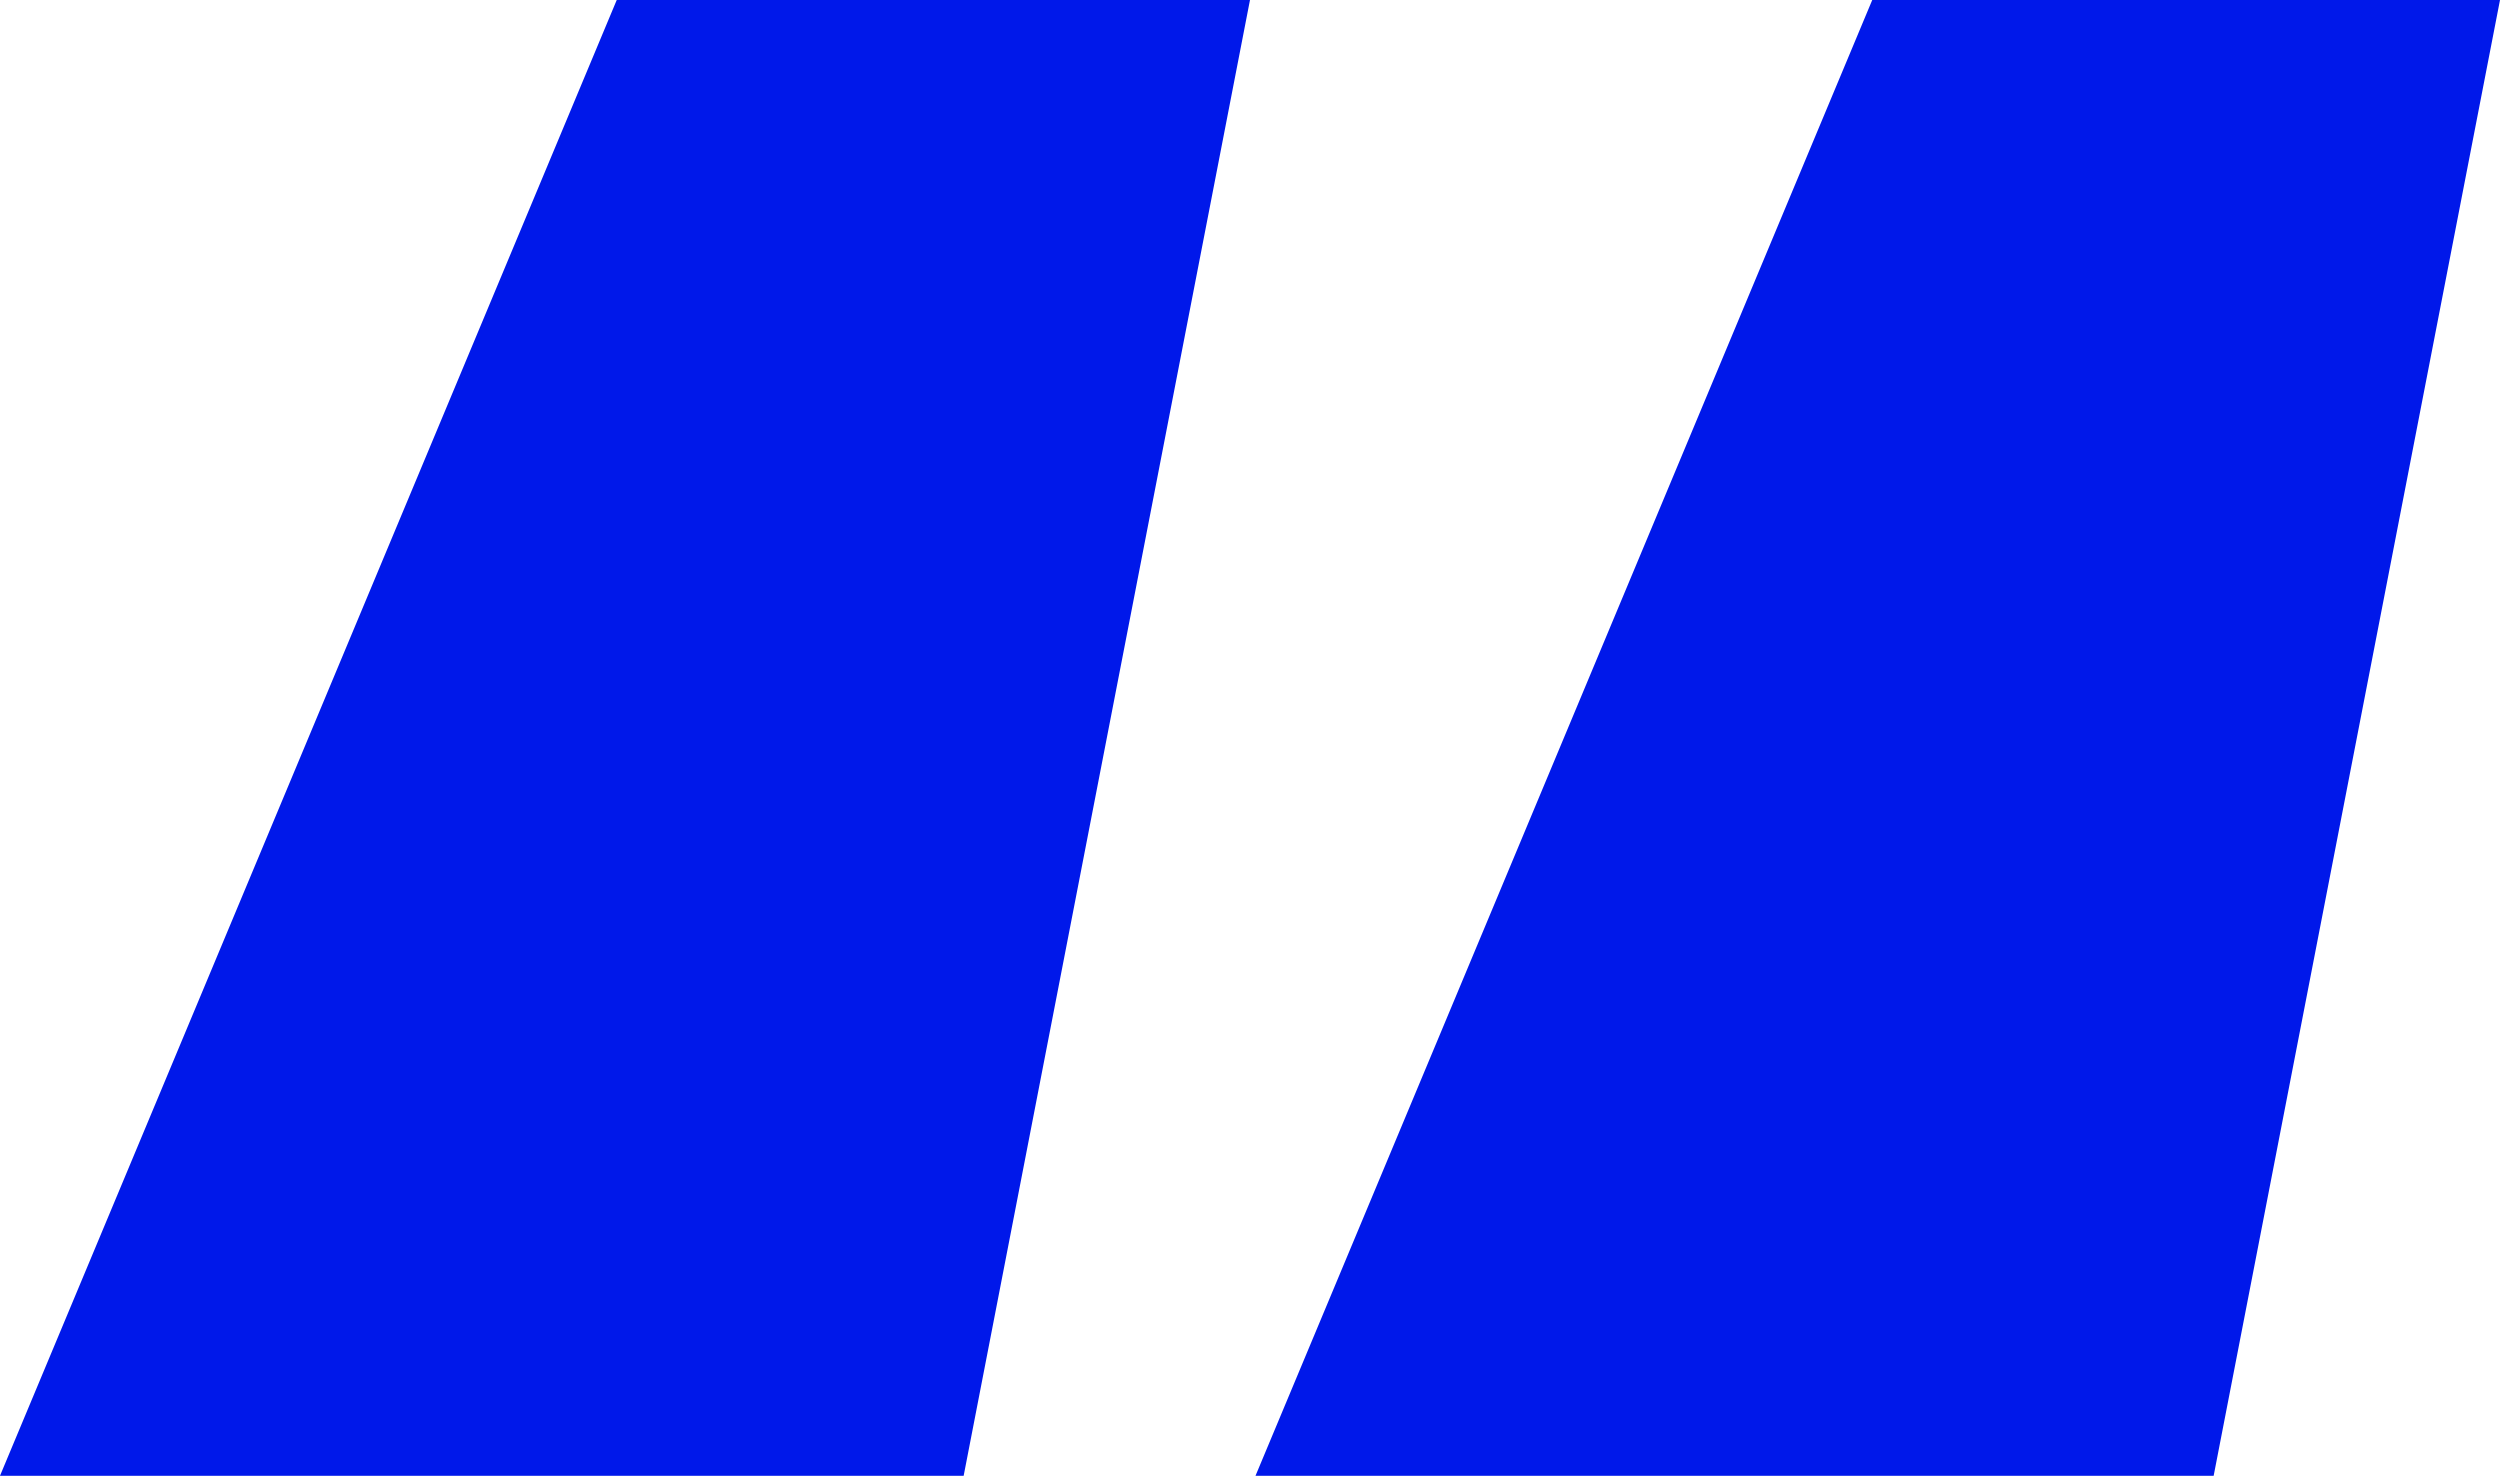 <svg xmlns="http://www.w3.org/2000/svg" width="167.526" height="98.892" viewBox="0 0 167.526 98.892"><path d="M-21.217-160.146H-85.792l41.328-98.892H-2.03Zm83.763,0H-1.66l41.328-98.892H81.734Z" transform="translate(85.792 259.038)" fill="#0018ea"></path></svg>